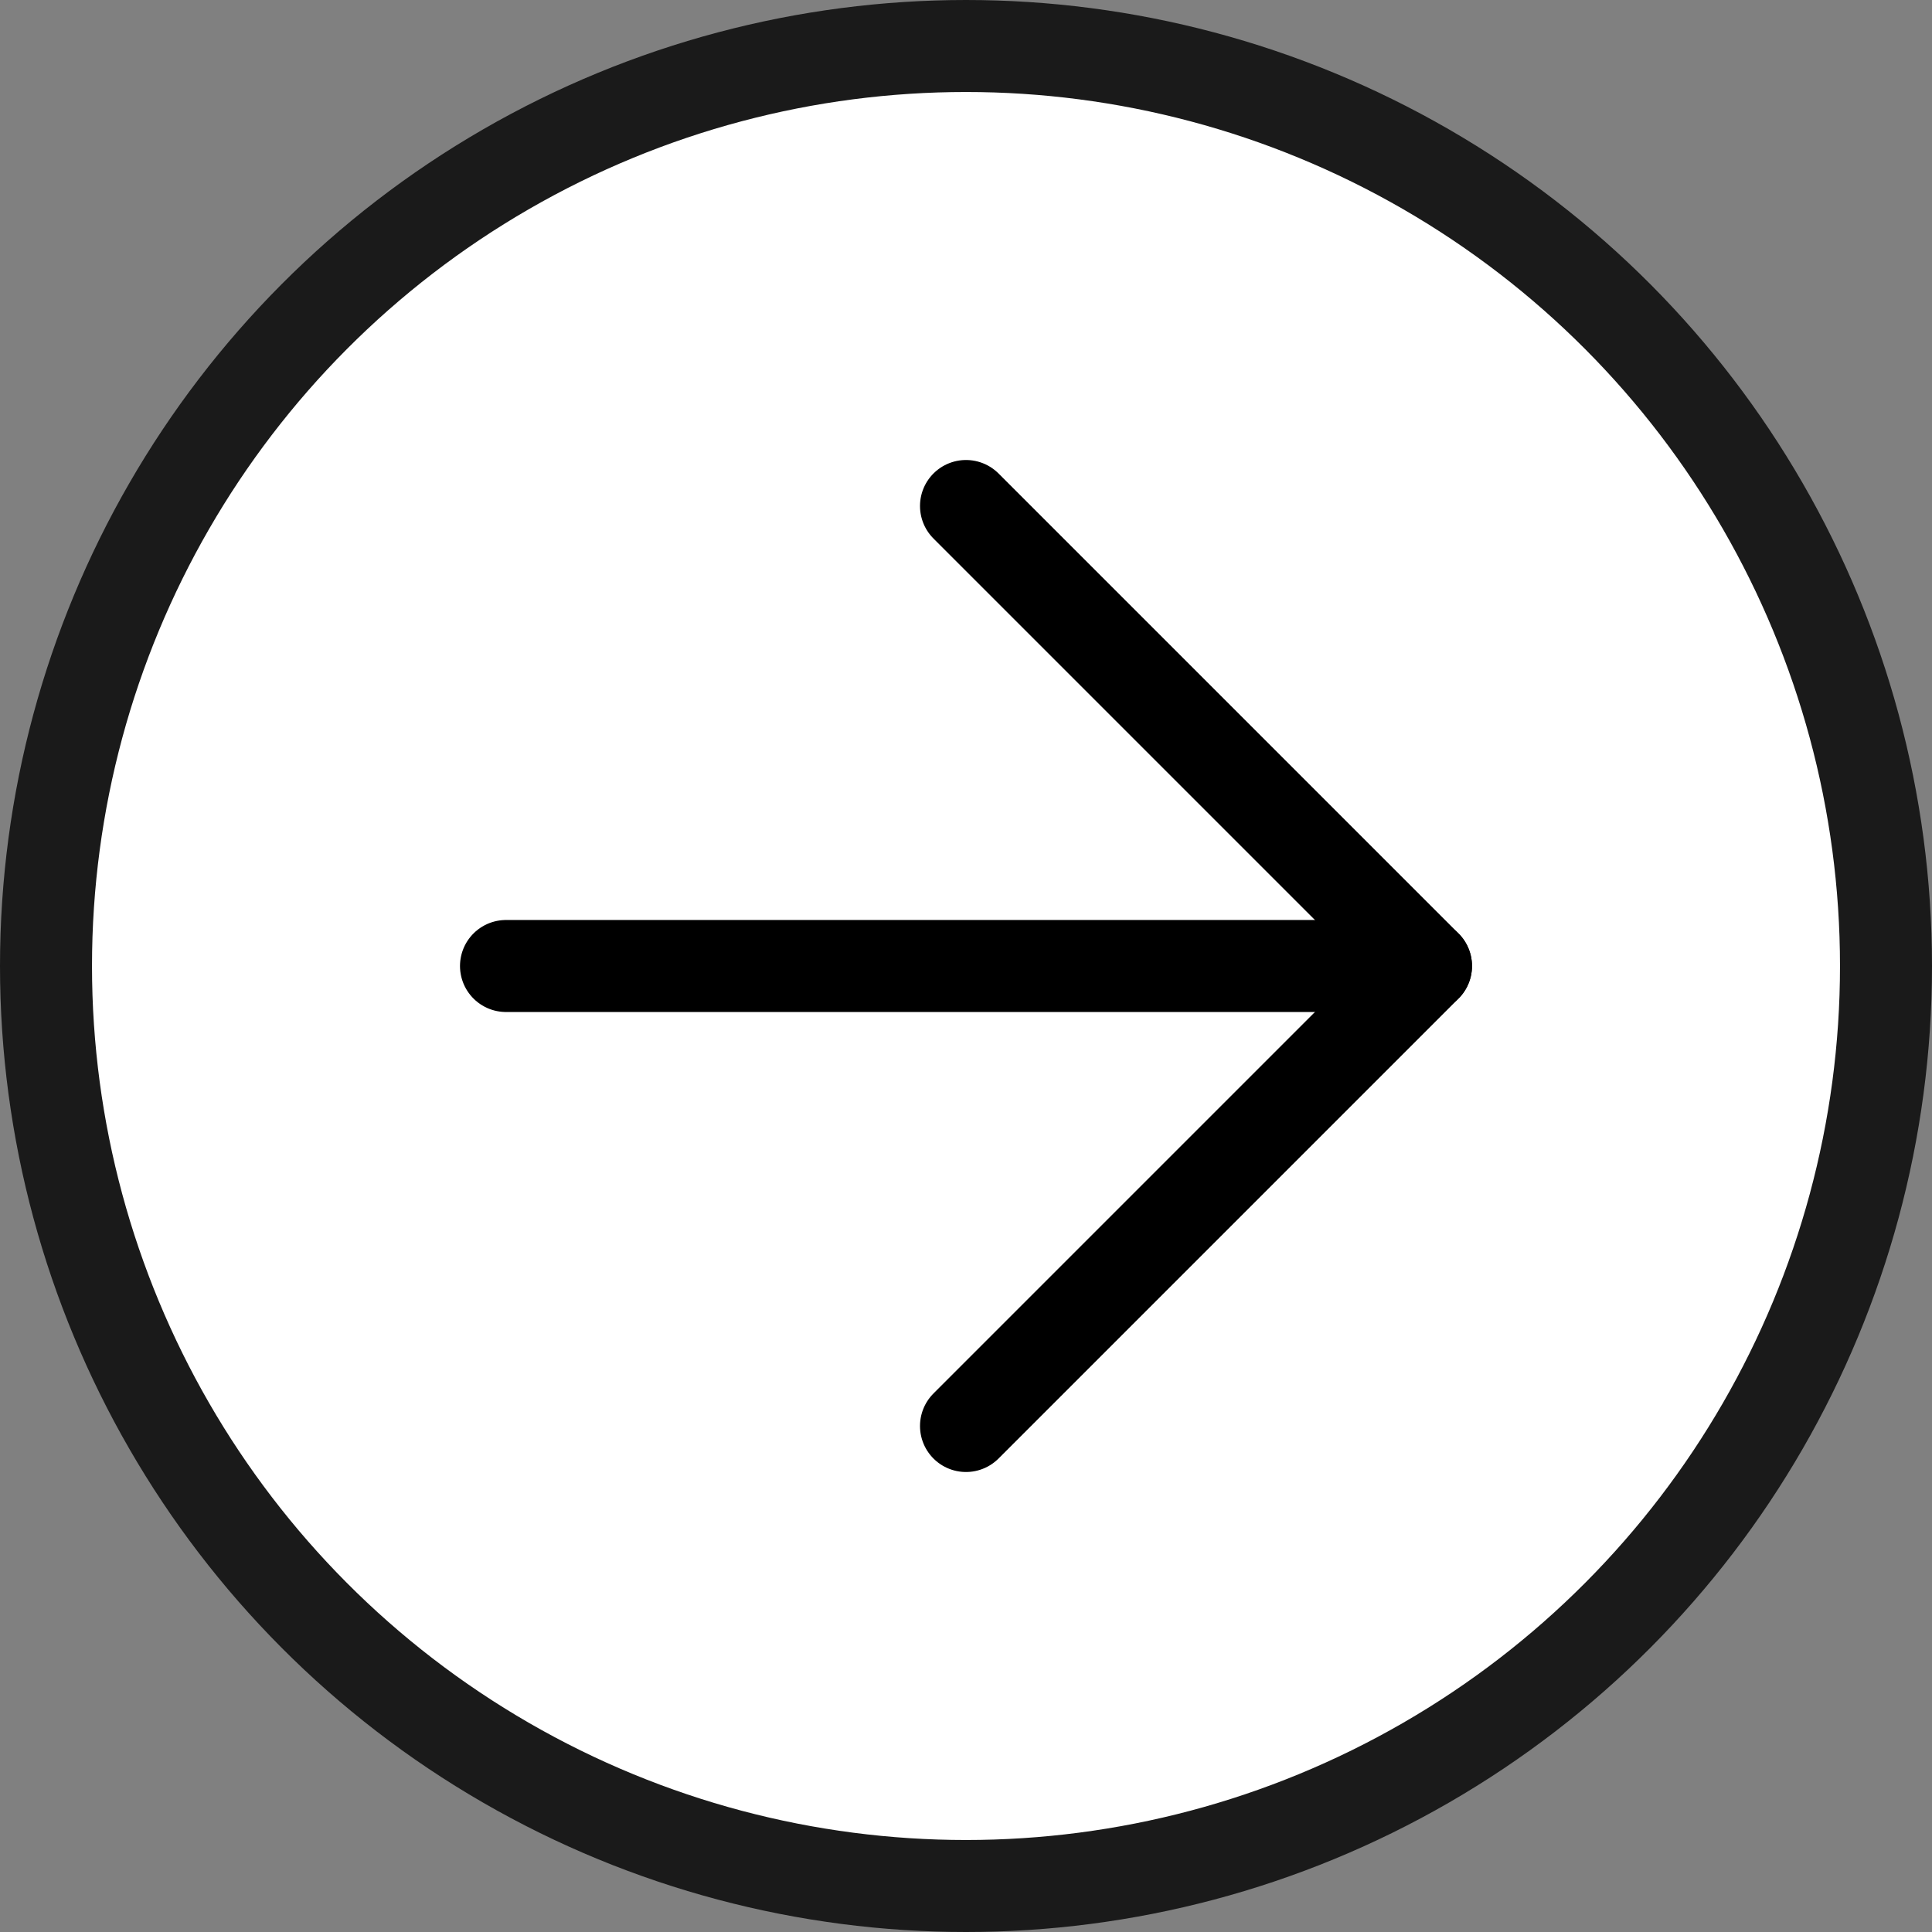 <?xml version="1.0" encoding="UTF-8"?> <svg xmlns="http://www.w3.org/2000/svg" width="42" height="42" viewBox="0 0 42 42" fill="none"><rect x="0" y="0" width="42" height="42" fill="#808080" stroke="none"/><circle cx="21" cy="21" r="20" fill="white" stroke="#1A1A1A" stroke-width="2"></circle><path d="M11 21H31" stroke="black" stroke-width="2" stroke-linecap="round" stroke-linejoin="round"></path><path d="M21 11L31 21L21 31" stroke="black" stroke-width="2" stroke-linecap="round" stroke-linejoin="round"></path></svg> 